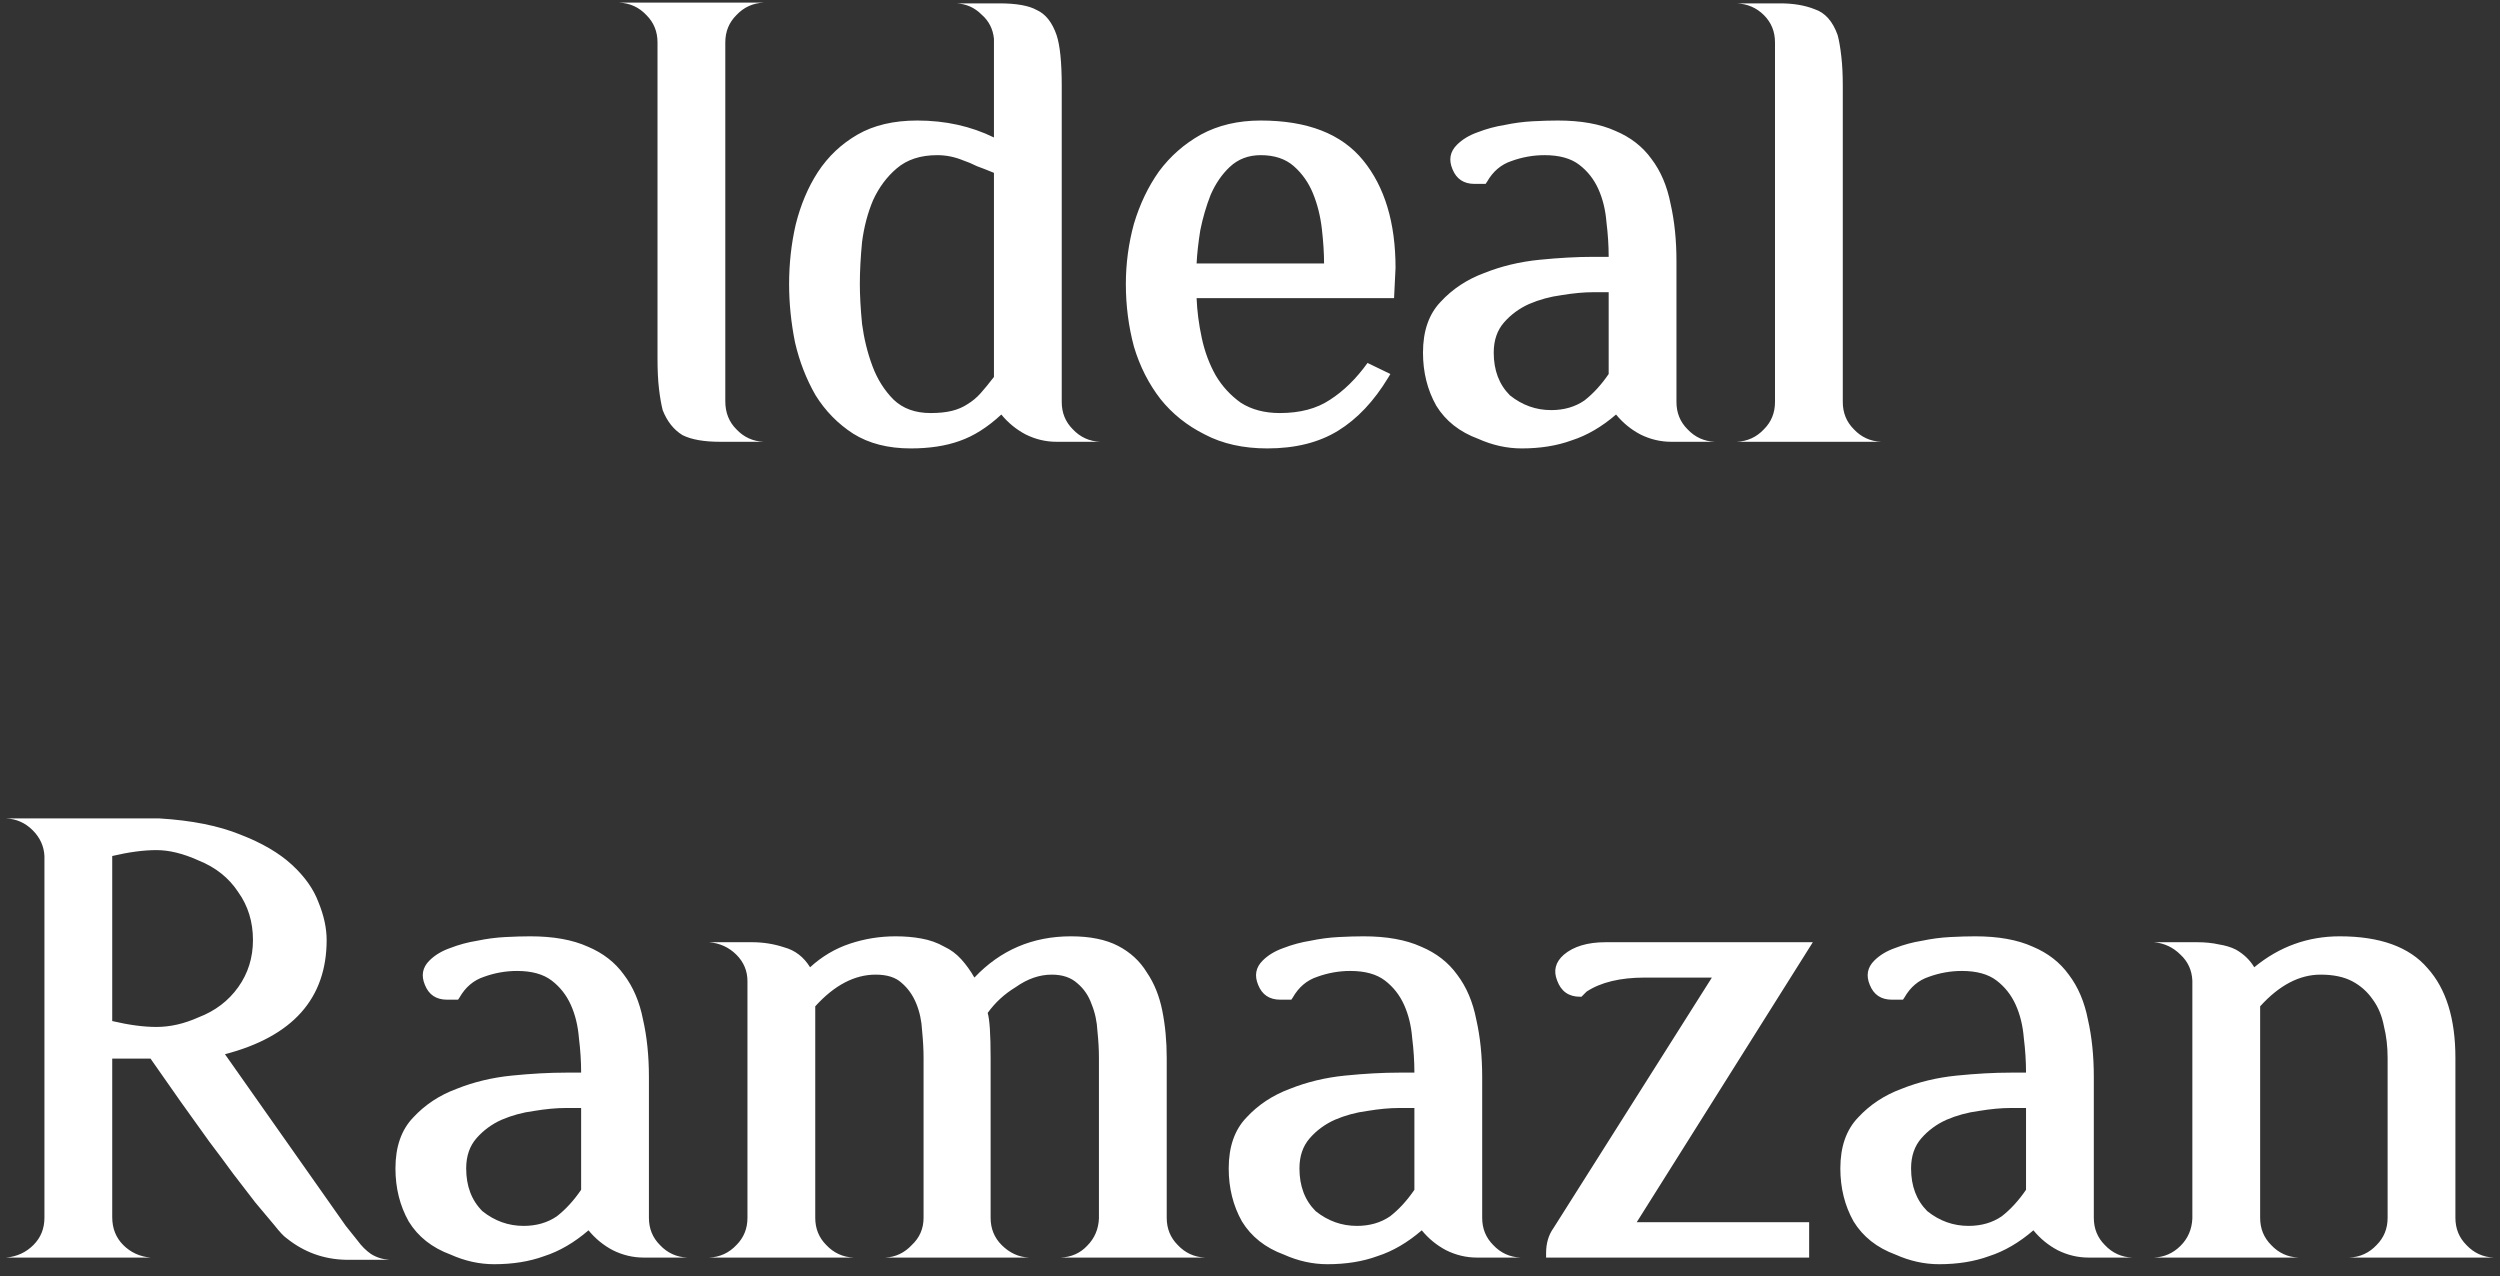 <?xml version="1.0" encoding="UTF-8"?> <svg xmlns="http://www.w3.org/2000/svg" width="190" height="97" viewBox="0 0 190 97" fill="none"><rect x="0" y="0" width="190" height="97" fill="#333333" stroke="none"/> <path d="M58.035 0.2C57.213 0.237 56.523 0.555 55.963 1.152C55.403 1.712 55.123 2.403 55.123 3.224V30.496C55.123 31.355 55.403 32.064 55.963 32.624C56.523 33.221 57.213 33.539 58.035 33.576H54.731C53.499 33.576 52.547 33.408 51.875 33.072C51.203 32.661 50.699 32.027 50.363 31.168C50.251 30.72 50.157 30.179 50.083 29.544C50.008 28.909 49.971 28.144 49.971 27.248V3.224C49.971 2.403 49.691 1.712 49.131 1.152C48.571 0.555 47.88 0.237 47.059 0.2H58.035ZM59.972 21.592C59.972 20.024 60.14 18.512 60.476 17.056C60.849 15.563 61.409 14.237 62.156 13.08C62.94 11.885 63.948 10.933 65.18 10.224C66.412 9.515 67.924 9.16 69.716 9.16C71.844 9.16 73.785 9.589 75.54 10.448V2.944C75.465 2.197 75.148 1.581 74.588 1.096C74.065 0.573 73.43 0.293 72.684 0.256H75.932C77.238 0.256 78.19 0.424 78.788 0.76C79.46 1.059 79.964 1.693 80.3 2.664C80.561 3.448 80.692 4.736 80.692 6.528V30.552C80.692 31.373 80.972 32.064 81.532 32.624C82.092 33.221 82.782 33.539 83.604 33.576H80.3C79.478 33.576 78.694 33.389 77.948 33.016C77.238 32.643 76.622 32.139 76.1 31.504C75.054 32.475 73.99 33.147 72.908 33.52C71.862 33.893 70.63 34.08 69.212 34.08C67.494 34.08 66.038 33.707 64.844 32.96C63.686 32.213 62.734 31.243 61.988 30.048C61.278 28.816 60.756 27.472 60.42 26.016C60.121 24.523 59.972 23.048 59.972 21.592ZM70.724 31.392C71.358 31.392 71.9 31.336 72.348 31.224C72.796 31.112 73.188 30.944 73.524 30.72C73.897 30.496 74.233 30.216 74.532 29.88C74.83 29.544 75.166 29.133 75.54 28.648V13.136C75.092 12.949 74.662 12.781 74.252 12.632C73.878 12.445 73.524 12.296 73.188 12.184C72.553 11.923 71.9 11.792 71.228 11.792C69.958 11.792 68.932 12.128 68.148 12.8C67.401 13.435 66.804 14.237 66.356 15.208C65.945 16.179 65.665 17.243 65.516 18.4C65.404 19.557 65.348 20.621 65.348 21.592C65.348 22.451 65.404 23.459 65.516 24.616C65.665 25.736 65.926 26.8 66.3 27.808C66.673 28.816 67.214 29.675 67.924 30.384C68.633 31.056 69.566 31.392 70.724 31.392ZM95.813 9.16C99.36 9.16 101.955 10.168 103.597 12.184C105.24 14.2 106.061 16.925 106.061 20.36L105.949 22.656H90.941C90.979 23.627 91.109 24.635 91.333 25.68C91.557 26.725 91.912 27.677 92.397 28.536C92.883 29.357 93.517 30.048 94.301 30.608C95.123 31.131 96.112 31.392 97.269 31.392C98.8 31.392 100.069 31.056 101.077 30.384C102.123 29.712 103.075 28.779 103.933 27.584L105.669 28.424L105.501 28.704C104.419 30.496 103.149 31.84 101.693 32.736C100.237 33.632 98.445 34.08 96.317 34.08C94.488 34.08 92.901 33.725 91.557 33.016C90.213 32.344 89.093 31.448 88.197 30.328C87.301 29.171 86.629 27.845 86.181 26.352C85.771 24.821 85.565 23.235 85.565 21.592C85.565 20.024 85.771 18.493 86.181 17C86.629 15.507 87.264 14.181 88.085 13.024C88.944 11.867 90.008 10.933 91.277 10.224C92.584 9.515 94.096 9.16 95.813 9.16ZM90.941 20.024H100.629C100.629 19.24 100.573 18.363 100.461 17.392C100.349 16.421 100.125 15.525 99.789 14.704C99.453 13.883 98.968 13.192 98.333 12.632C97.699 12.072 96.859 11.792 95.813 11.792C94.88 11.792 94.096 12.091 93.461 12.688C92.864 13.248 92.379 13.957 92.005 14.816C91.669 15.675 91.408 16.571 91.221 17.504C91.072 18.437 90.979 19.277 90.941 20.024ZM108.147 26.8C108.147 25.157 108.595 23.869 109.491 22.936C110.387 21.965 111.489 21.237 112.795 20.752C114.102 20.229 115.502 19.893 116.995 19.744C118.489 19.595 119.851 19.52 121.083 19.52H122.259C122.259 18.661 122.203 17.784 122.091 16.888C122.017 15.955 121.811 15.115 121.475 14.368C121.139 13.621 120.654 13.005 120.019 12.52C119.385 12.035 118.507 11.792 117.387 11.792C116.529 11.792 115.689 11.941 114.867 12.24C114.083 12.501 113.467 13.024 113.019 13.808L112.907 13.976H112.067C111.246 13.976 110.686 13.603 110.387 12.856C110.089 12.147 110.201 11.531 110.723 11.008C111.134 10.597 111.657 10.28 112.291 10.056C112.963 9.795 113.654 9.608 114.363 9.496C115.073 9.347 115.782 9.253 116.491 9.216C117.201 9.179 117.835 9.16 118.395 9.16C120.15 9.16 121.606 9.421 122.763 9.944C123.921 10.429 124.835 11.139 125.507 12.072C126.217 13.005 126.702 14.144 126.963 15.488C127.262 16.795 127.411 18.251 127.411 19.856V30.552C127.411 31.373 127.691 32.064 128.251 32.624C128.811 33.221 129.502 33.539 130.323 33.576H127.019C126.198 33.576 125.414 33.389 124.667 33.016C123.958 32.643 123.342 32.139 122.819 31.504C121.737 32.437 120.617 33.091 119.459 33.464C118.339 33.875 117.07 34.08 115.651 34.08C114.531 34.08 113.43 33.837 112.347 33.352C110.929 32.829 109.865 31.989 109.155 30.832C108.483 29.637 108.147 28.293 108.147 26.8ZM114.755 30.048C115.689 30.795 116.734 31.168 117.891 31.168C118.862 31.168 119.702 30.925 120.411 30.44C121.083 29.917 121.699 29.245 122.259 28.424V22.208H121.083C120.374 22.208 119.571 22.283 118.675 22.432C117.817 22.544 116.995 22.768 116.211 23.104C115.465 23.44 114.83 23.907 114.307 24.504C113.785 25.101 113.523 25.867 113.523 26.8C113.523 28.144 113.934 29.227 114.755 30.048ZM134.9 0.256H135.292C136.3 0.256 137.178 0.405 137.924 0.704C138.708 0.965 139.287 1.619 139.66 2.664C139.772 3.075 139.866 3.616 139.94 4.288C140.015 4.923 140.052 5.669 140.052 6.528V30.552C140.052 31.373 140.332 32.064 140.892 32.624C141.452 33.221 142.143 33.539 142.964 33.576H131.988C132.81 33.539 133.5 33.221 134.06 32.624C134.62 32.064 134.9 31.373 134.9 30.552V3.224C134.9 2.403 134.62 1.712 134.06 1.152C133.5 0.592 132.81 0.293 131.988 0.256H134.9ZM3.377 92.552V65.056C3.34 64.309 3.041 63.656 2.481 63.096C1.921 62.536 1.249 62.237 0.465 62.2H12.113C14.577 62.349 16.63 62.76 18.273 63.432C19.916 64.067 21.222 64.832 22.193 65.728C23.164 66.624 23.836 67.576 24.209 68.584C24.62 69.592 24.825 70.544 24.825 71.44C24.825 75.883 22.249 78.776 17.097 80.12L26.281 93.168L27.177 94.288C27.476 94.699 27.812 95.035 28.185 95.296C28.596 95.557 29.062 95.707 29.585 95.744H26.281C24.601 95.707 23.108 95.165 21.801 94.12C21.577 93.971 21.26 93.635 20.849 93.112C20.438 92.627 19.953 92.048 19.393 91.376C18.87 90.704 18.31 89.976 17.713 89.192C17.116 88.371 16.518 87.568 15.921 86.784C14.54 84.88 13.046 82.771 11.441 80.456H8.529V92.496C8.529 93.355 8.809 94.064 9.369 94.624C9.929 95.184 10.62 95.501 11.441 95.576H0.465C1.286 95.501 1.977 95.184 2.537 94.624C3.097 94.064 3.377 93.373 3.377 92.552ZM8.529 65.056V77.6C9.798 77.899 10.918 78.048 11.889 78.048C12.934 78.048 13.998 77.805 15.081 77.32C16.35 76.835 17.358 76.069 18.105 75.024C18.852 73.979 19.225 72.784 19.225 71.44C19.225 70.059 18.852 68.845 18.105 67.8C17.396 66.717 16.388 65.915 15.081 65.392C13.924 64.869 12.86 64.608 11.889 64.608C10.918 64.608 9.798 64.757 8.529 65.056ZM30.054 88.8C30.054 87.157 30.502 85.869 31.398 84.936C32.294 83.965 33.395 83.237 34.702 82.752C36.008 82.229 37.408 81.893 38.902 81.744C40.395 81.595 41.758 81.52 42.99 81.52H44.166C44.166 80.661 44.11 79.784 43.998 78.888C43.923 77.955 43.718 77.115 43.382 76.368C43.046 75.621 42.56 75.005 41.926 74.52C41.291 74.035 40.414 73.792 39.294 73.792C38.435 73.792 37.595 73.941 36.774 74.24C35.99 74.501 35.374 75.024 34.926 75.808L34.814 75.976H33.974C33.152 75.976 32.592 75.603 32.294 74.856C31.995 74.147 32.107 73.531 32.63 73.008C33.04 72.597 33.563 72.28 34.198 72.056C34.87 71.795 35.56 71.608 36.27 71.496C36.979 71.347 37.688 71.253 38.398 71.216C39.107 71.179 39.742 71.16 40.302 71.16C42.056 71.16 43.512 71.421 44.67 71.944C45.827 72.429 46.742 73.139 47.414 74.072C48.123 75.005 48.608 76.144 48.87 77.488C49.168 78.795 49.318 80.251 49.318 81.856V92.552C49.318 93.373 49.598 94.064 50.158 94.624C50.718 95.221 51.408 95.539 52.23 95.576H48.926C48.104 95.576 47.32 95.389 46.574 95.016C45.864 94.643 45.248 94.139 44.726 93.504C43.643 94.437 42.523 95.091 41.366 95.464C40.246 95.875 38.976 96.08 37.558 96.08C36.438 96.08 35.336 95.837 34.254 95.352C32.835 94.829 31.771 93.989 31.062 92.832C30.39 91.637 30.054 90.293 30.054 88.8ZM36.662 92.048C37.595 92.795 38.64 93.168 39.798 93.168C40.768 93.168 41.608 92.925 42.318 92.44C42.99 91.917 43.606 91.245 44.166 90.424V84.208H42.99C42.28 84.208 41.478 84.283 40.582 84.432C39.723 84.544 38.902 84.768 38.118 85.104C37.371 85.44 36.736 85.907 36.214 86.504C35.691 87.101 35.43 87.867 35.43 88.8C35.43 90.144 35.84 91.227 36.662 92.048ZM56.807 92.552V74.576C56.807 73.792 56.527 73.12 55.967 72.56C55.407 72 54.716 71.683 53.895 71.608H57.143C58.001 71.608 58.823 71.739 59.607 72C60.428 72.224 61.081 72.728 61.567 73.512C62.463 72.691 63.471 72.093 64.591 71.72C65.711 71.347 66.868 71.16 68.063 71.16C68.772 71.16 69.425 71.216 70.023 71.328C70.657 71.44 71.236 71.645 71.759 71.944C72.244 72.168 72.673 72.485 73.047 72.896C73.42 73.307 73.756 73.773 74.055 74.296C76.033 72.205 78.479 71.16 81.391 71.16C82.847 71.16 84.041 71.403 84.975 71.888C85.908 72.373 86.636 73.045 87.159 73.904C87.719 74.725 88.111 75.696 88.335 76.816C88.559 77.936 88.671 79.131 88.671 80.4V92.552C88.671 93.373 88.951 94.064 89.511 94.624C90.071 95.221 90.761 95.539 91.583 95.576H80.607C81.428 95.539 82.1 95.24 82.623 94.68C83.183 94.12 83.481 93.429 83.519 92.608V80.4C83.519 79.765 83.481 79.093 83.407 78.384C83.369 77.637 83.22 76.947 82.959 76.312C82.735 75.677 82.38 75.155 81.895 74.744C81.409 74.296 80.756 74.072 79.935 74.072C79.001 74.072 78.087 74.389 77.191 75.024C76.332 75.547 75.623 76.2 75.063 76.984C75.212 77.469 75.287 78.608 75.287 80.4V92.552C75.287 93.373 75.567 94.064 76.127 94.624C76.724 95.221 77.415 95.539 78.199 95.576H67.279C68.063 95.539 68.735 95.221 69.295 94.624C69.892 94.064 70.191 93.373 70.191 92.552V80.4C70.191 79.765 70.153 79.075 70.079 78.328C70.041 77.581 69.892 76.891 69.631 76.256C69.369 75.621 68.996 75.099 68.511 74.688C68.063 74.277 67.409 74.072 66.551 74.072C64.945 74.072 63.415 74.875 61.959 76.48V92.552C61.959 93.373 62.239 94.064 62.799 94.624C63.359 95.221 64.049 95.539 64.871 95.576H53.895C54.716 95.539 55.407 95.221 55.967 94.624C56.527 94.064 56.807 93.373 56.807 92.552ZM93.382 88.8C93.382 87.157 93.83 85.869 94.726 84.936C95.622 83.965 96.723 83.237 98.03 82.752C99.336 82.229 100.736 81.893 102.23 81.744C103.723 81.595 105.086 81.52 106.318 81.52H107.494C107.494 80.661 107.438 79.784 107.326 78.888C107.251 77.955 107.046 77.115 106.71 76.368C106.374 75.621 105.888 75.005 105.254 74.52C104.619 74.035 103.742 73.792 102.622 73.792C101.763 73.792 100.923 73.941 100.102 74.24C99.318 74.501 98.702 75.024 98.254 75.808L98.142 75.976H97.302C96.48 75.976 95.92 75.603 95.622 74.856C95.323 74.147 95.435 73.531 95.958 73.008C96.368 72.597 96.891 72.28 97.526 72.056C98.198 71.795 98.888 71.608 99.598 71.496C100.307 71.347 101.016 71.253 101.726 71.216C102.435 71.179 103.07 71.16 103.63 71.16C105.384 71.16 106.84 71.421 107.998 71.944C109.155 72.429 110.07 73.139 110.742 74.072C111.451 75.005 111.936 76.144 112.198 77.488C112.496 78.795 112.646 80.251 112.646 81.856V92.552C112.646 93.373 112.926 94.064 113.486 94.624C114.046 95.221 114.736 95.539 115.558 95.576H112.254C111.432 95.576 110.648 95.389 109.902 95.016C109.192 94.643 108.576 94.139 108.054 93.504C106.971 94.437 105.851 95.091 104.694 95.464C103.574 95.875 102.304 96.08 100.886 96.08C99.766 96.08 98.664 95.837 97.582 95.352C96.163 94.829 95.099 93.989 94.39 92.832C93.718 91.637 93.382 90.293 93.382 88.8ZM99.99 92.048C100.923 92.795 101.968 93.168 103.126 93.168C104.096 93.168 104.936 92.925 105.646 92.44C106.318 91.917 106.934 91.245 107.494 90.424V84.208H106.318C105.608 84.208 104.806 84.283 103.91 84.432C103.051 84.544 102.23 84.768 101.446 85.104C100.699 85.44 100.064 85.907 99.542 86.504C99.019 87.101 98.758 87.867 98.758 88.8C98.758 90.144 99.168 91.227 99.99 92.048ZM117.503 95.24C117.503 94.493 117.689 93.859 118.063 93.336L130.103 74.296H125.007C123.14 74.296 121.665 74.651 120.583 75.36L120.303 75.64L120.191 75.752H120.079C119.22 75.752 118.641 75.341 118.343 74.52C118.044 73.773 118.212 73.12 118.847 72.56C119.593 71.925 120.657 71.608 122.039 71.608H137.775L124.391 92.888H137.495V95.576H117.503V95.24ZM139.866 88.8C139.866 87.157 140.314 85.869 141.21 84.936C142.106 83.965 143.207 83.237 144.514 82.752C145.821 82.229 147.221 81.893 148.714 81.744C150.207 81.595 151.57 81.52 152.802 81.52H153.978C153.978 80.661 153.922 79.784 153.81 78.888C153.735 77.955 153.53 77.115 153.194 76.368C152.858 75.621 152.373 75.005 151.738 74.52C151.103 74.035 150.226 73.792 149.106 73.792C148.247 73.792 147.407 73.941 146.586 74.24C145.802 74.501 145.186 75.024 144.738 75.808L144.626 75.976H143.786C142.965 75.976 142.405 75.603 142.106 74.856C141.807 74.147 141.919 73.531 142.442 73.008C142.853 72.597 143.375 72.28 144.01 72.056C144.682 71.795 145.373 71.608 146.082 71.496C146.791 71.347 147.501 71.253 148.21 71.216C148.919 71.179 149.554 71.16 150.114 71.16C151.869 71.16 153.325 71.421 154.482 71.944C155.639 72.429 156.554 73.139 157.226 74.072C157.935 75.005 158.421 76.144 158.682 77.488C158.981 78.795 159.13 80.251 159.13 81.856V92.552C159.13 93.373 159.41 94.064 159.97 94.624C160.53 95.221 161.221 95.539 162.042 95.576H158.738C157.917 95.576 157.133 95.389 156.386 95.016C155.677 94.643 155.061 94.139 154.538 93.504C153.455 94.437 152.335 95.091 151.178 95.464C150.058 95.875 148.789 96.08 147.37 96.08C146.25 96.08 145.149 95.837 144.066 95.352C142.647 94.829 141.583 93.989 140.874 92.832C140.202 91.637 139.866 90.293 139.866 88.8ZM146.474 92.048C147.407 92.795 148.453 93.168 149.61 93.168C150.581 93.168 151.421 92.925 152.13 92.44C152.802 91.917 153.418 91.245 153.978 90.424V84.208H152.802C152.093 84.208 151.29 84.283 150.394 84.432C149.535 84.544 148.714 84.768 147.93 85.104C147.183 85.44 146.549 85.907 146.026 86.504C145.503 87.101 145.242 87.867 145.242 88.8C145.242 90.144 145.653 91.227 146.474 92.048ZM166.619 92.608V74.52C166.582 73.736 166.283 73.083 165.723 72.56C165.163 72 164.491 71.683 163.707 71.608H166.955C167.59 71.608 168.15 71.664 168.635 71.776C169.121 71.851 169.55 71.981 169.923 72.168C170.521 72.504 170.987 72.952 171.323 73.512C173.227 71.944 175.393 71.16 177.819 71.16C180.881 71.16 183.102 71.963 184.483 73.568C185.902 75.136 186.611 77.413 186.611 80.4V92.552C186.611 93.373 186.891 94.064 187.451 94.624C188.011 95.221 188.702 95.539 189.523 95.576H178.547C179.369 95.539 180.059 95.221 180.619 94.624C181.179 94.064 181.459 93.373 181.459 92.552V80.4C181.459 79.541 181.366 78.739 181.179 77.992C181.03 77.208 180.75 76.536 180.339 75.976C179.929 75.379 179.406 74.912 178.771 74.576C178.137 74.24 177.334 74.072 176.363 74.072C174.758 74.072 173.227 74.875 171.771 76.48V92.552C171.771 93.373 172.051 94.064 172.611 94.624C173.171 95.221 173.862 95.539 174.683 95.576H163.707C164.491 95.539 165.163 95.24 165.723 94.68C166.283 94.12 166.582 93.429 166.619 92.608Z" fill="white"></path> </svg> 